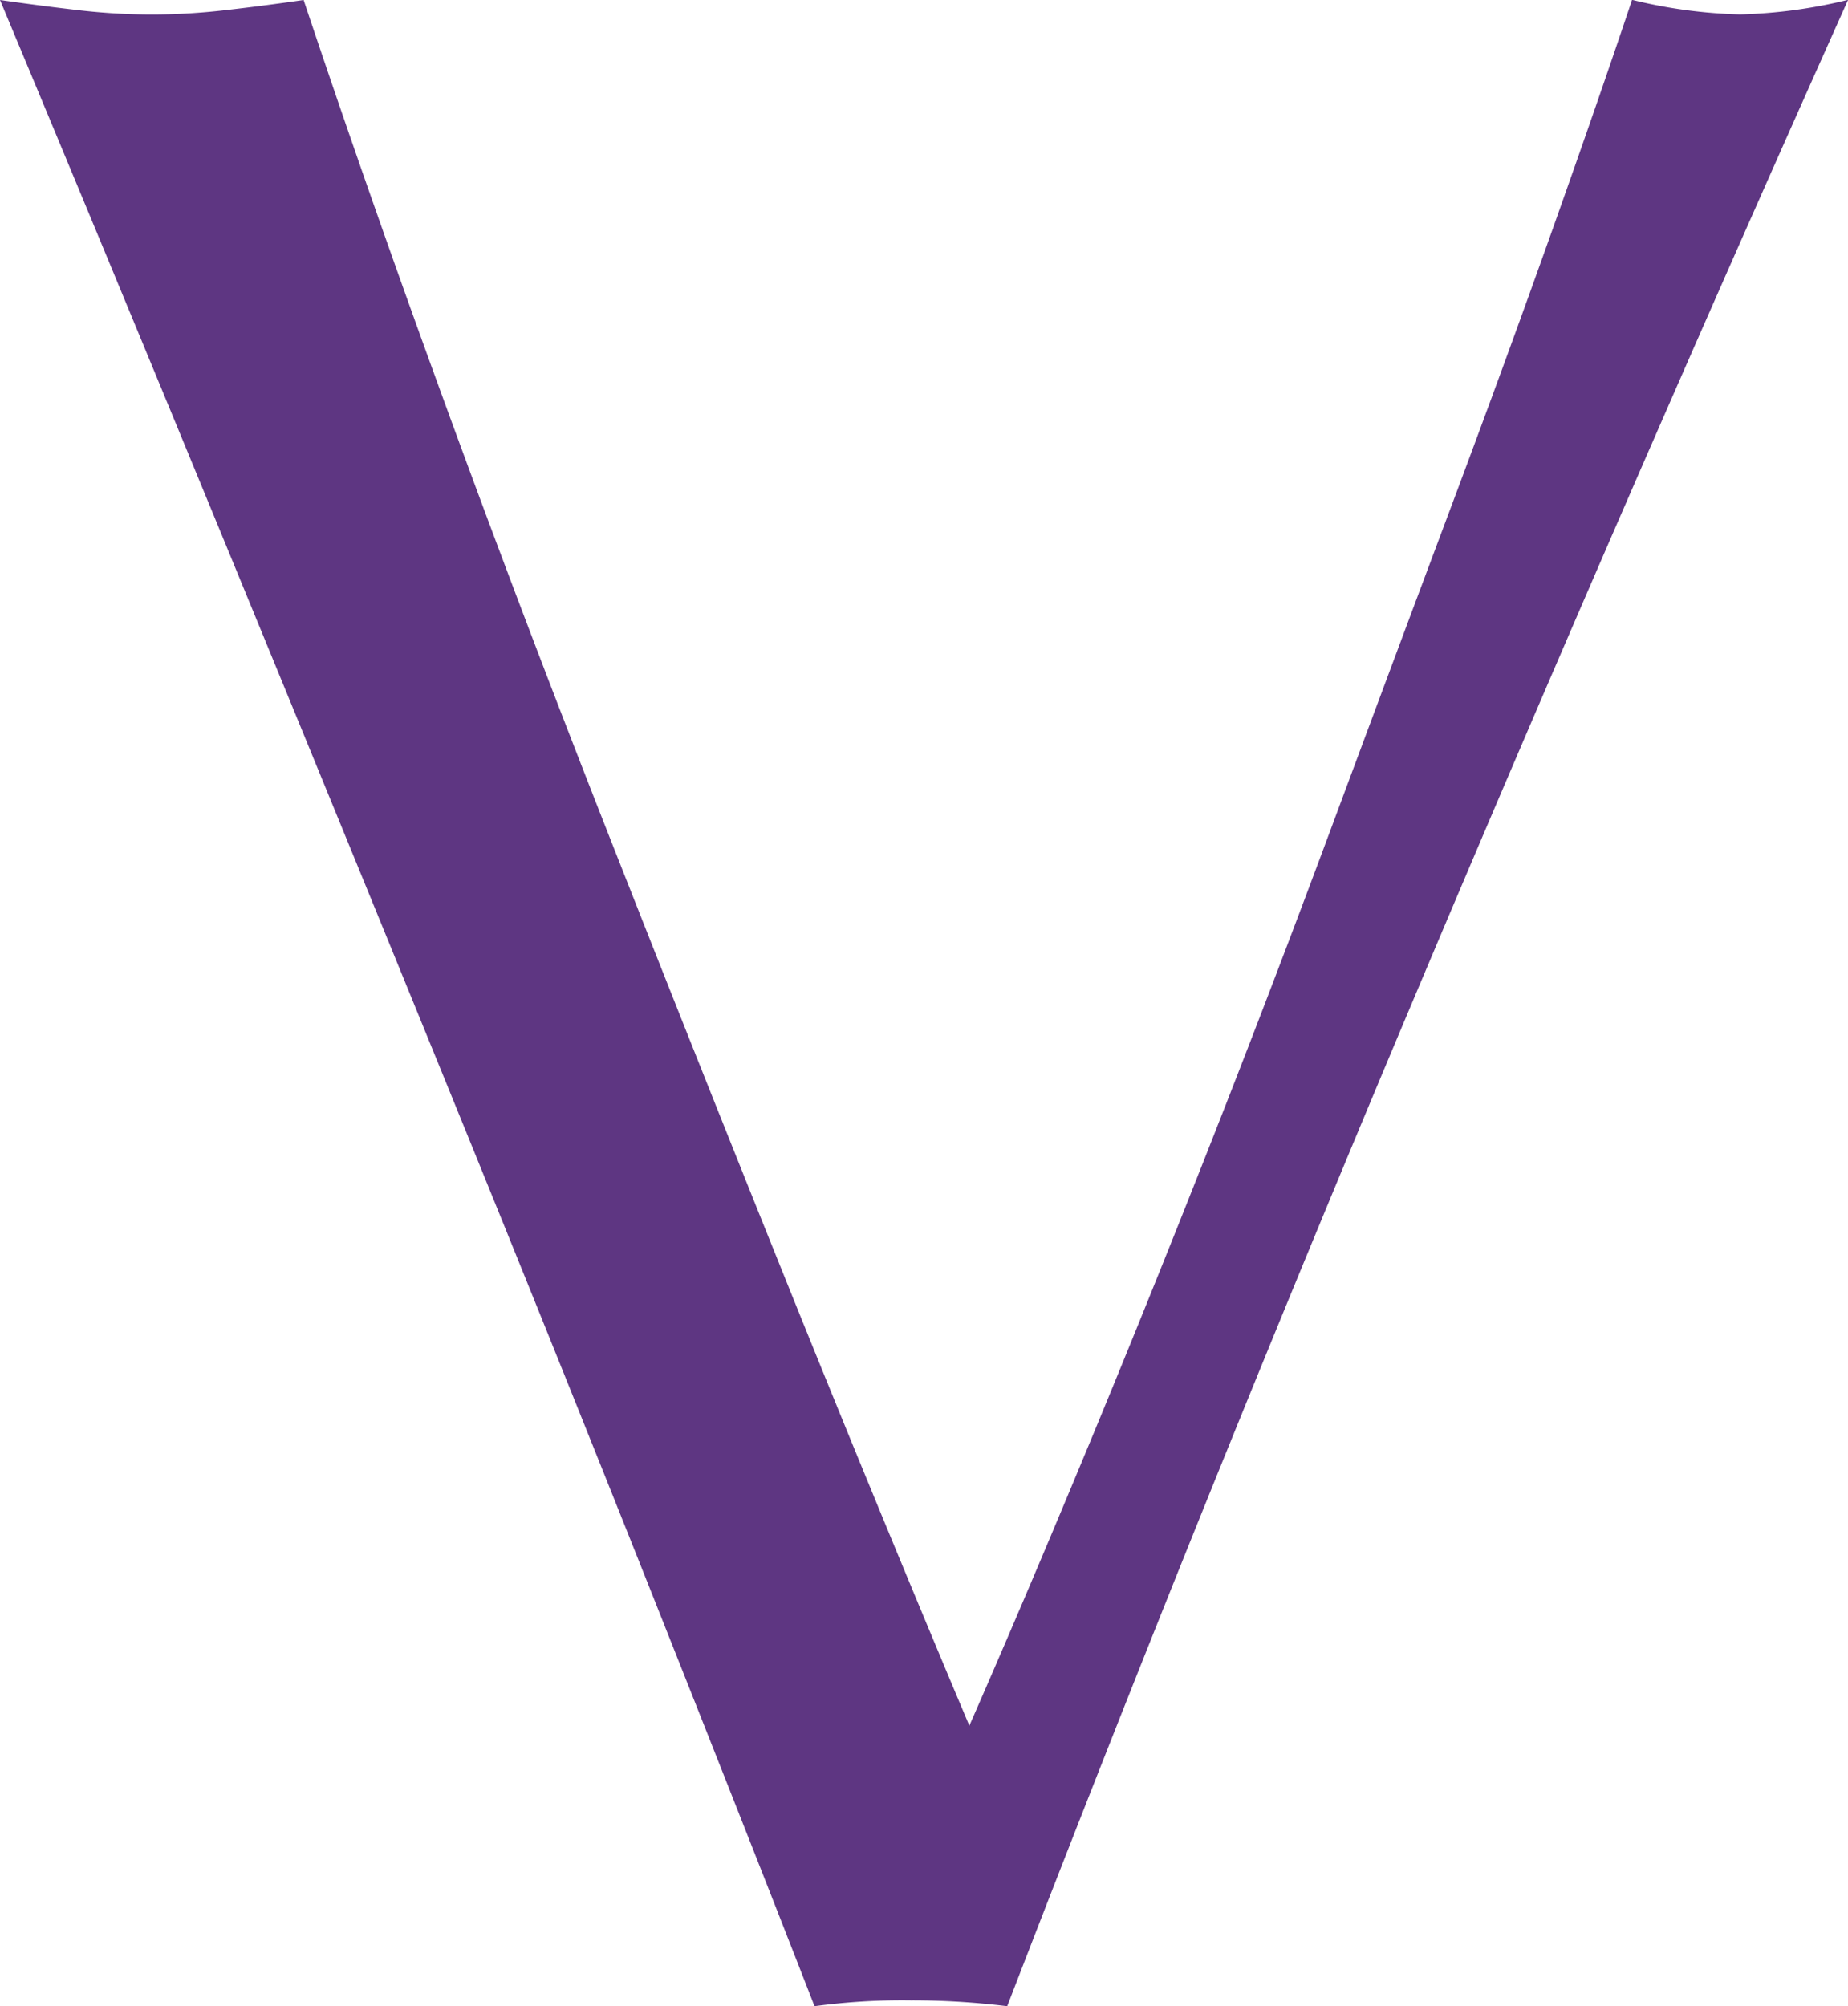<svg xmlns="http://www.w3.org/2000/svg" width="43.044" height="46.717" viewBox="0 0 43.044 46.717">
  <path id="パス_335" data-name="パス 335" d="M20.128.136Q18.564-3.876,16.32-9.52t-4.794-11.9Q8.976-27.676,6.29-34.2T1.156-46.58q.952.136,1.836.238a14.842,14.842,0,0,0,1.7.1,14.842,14.842,0,0,0,1.7-.1q.884-.1,1.836-.238,1.5,4.488,3.3,9.418t3.808,10.03q2.006,5.1,4.114,10.336t4.284,10.4q1.224-2.788,2.652-6.222t2.89-7.14q1.462-3.706,2.89-7.548t2.754-7.378q1.326-3.536,2.414-6.6t1.836-5.3a11.71,11.71,0,0,0,2.516.34,11.71,11.71,0,0,0,2.516-.34Q38.9-34.748,34-23.12T24.616.136A18.082,18.082,0,0,0,22.372,0,15.213,15.213,0,0,0,20.128.136Z" transform="translate(-1.156 46.58)" fill="#5e3682"/>
</svg>
